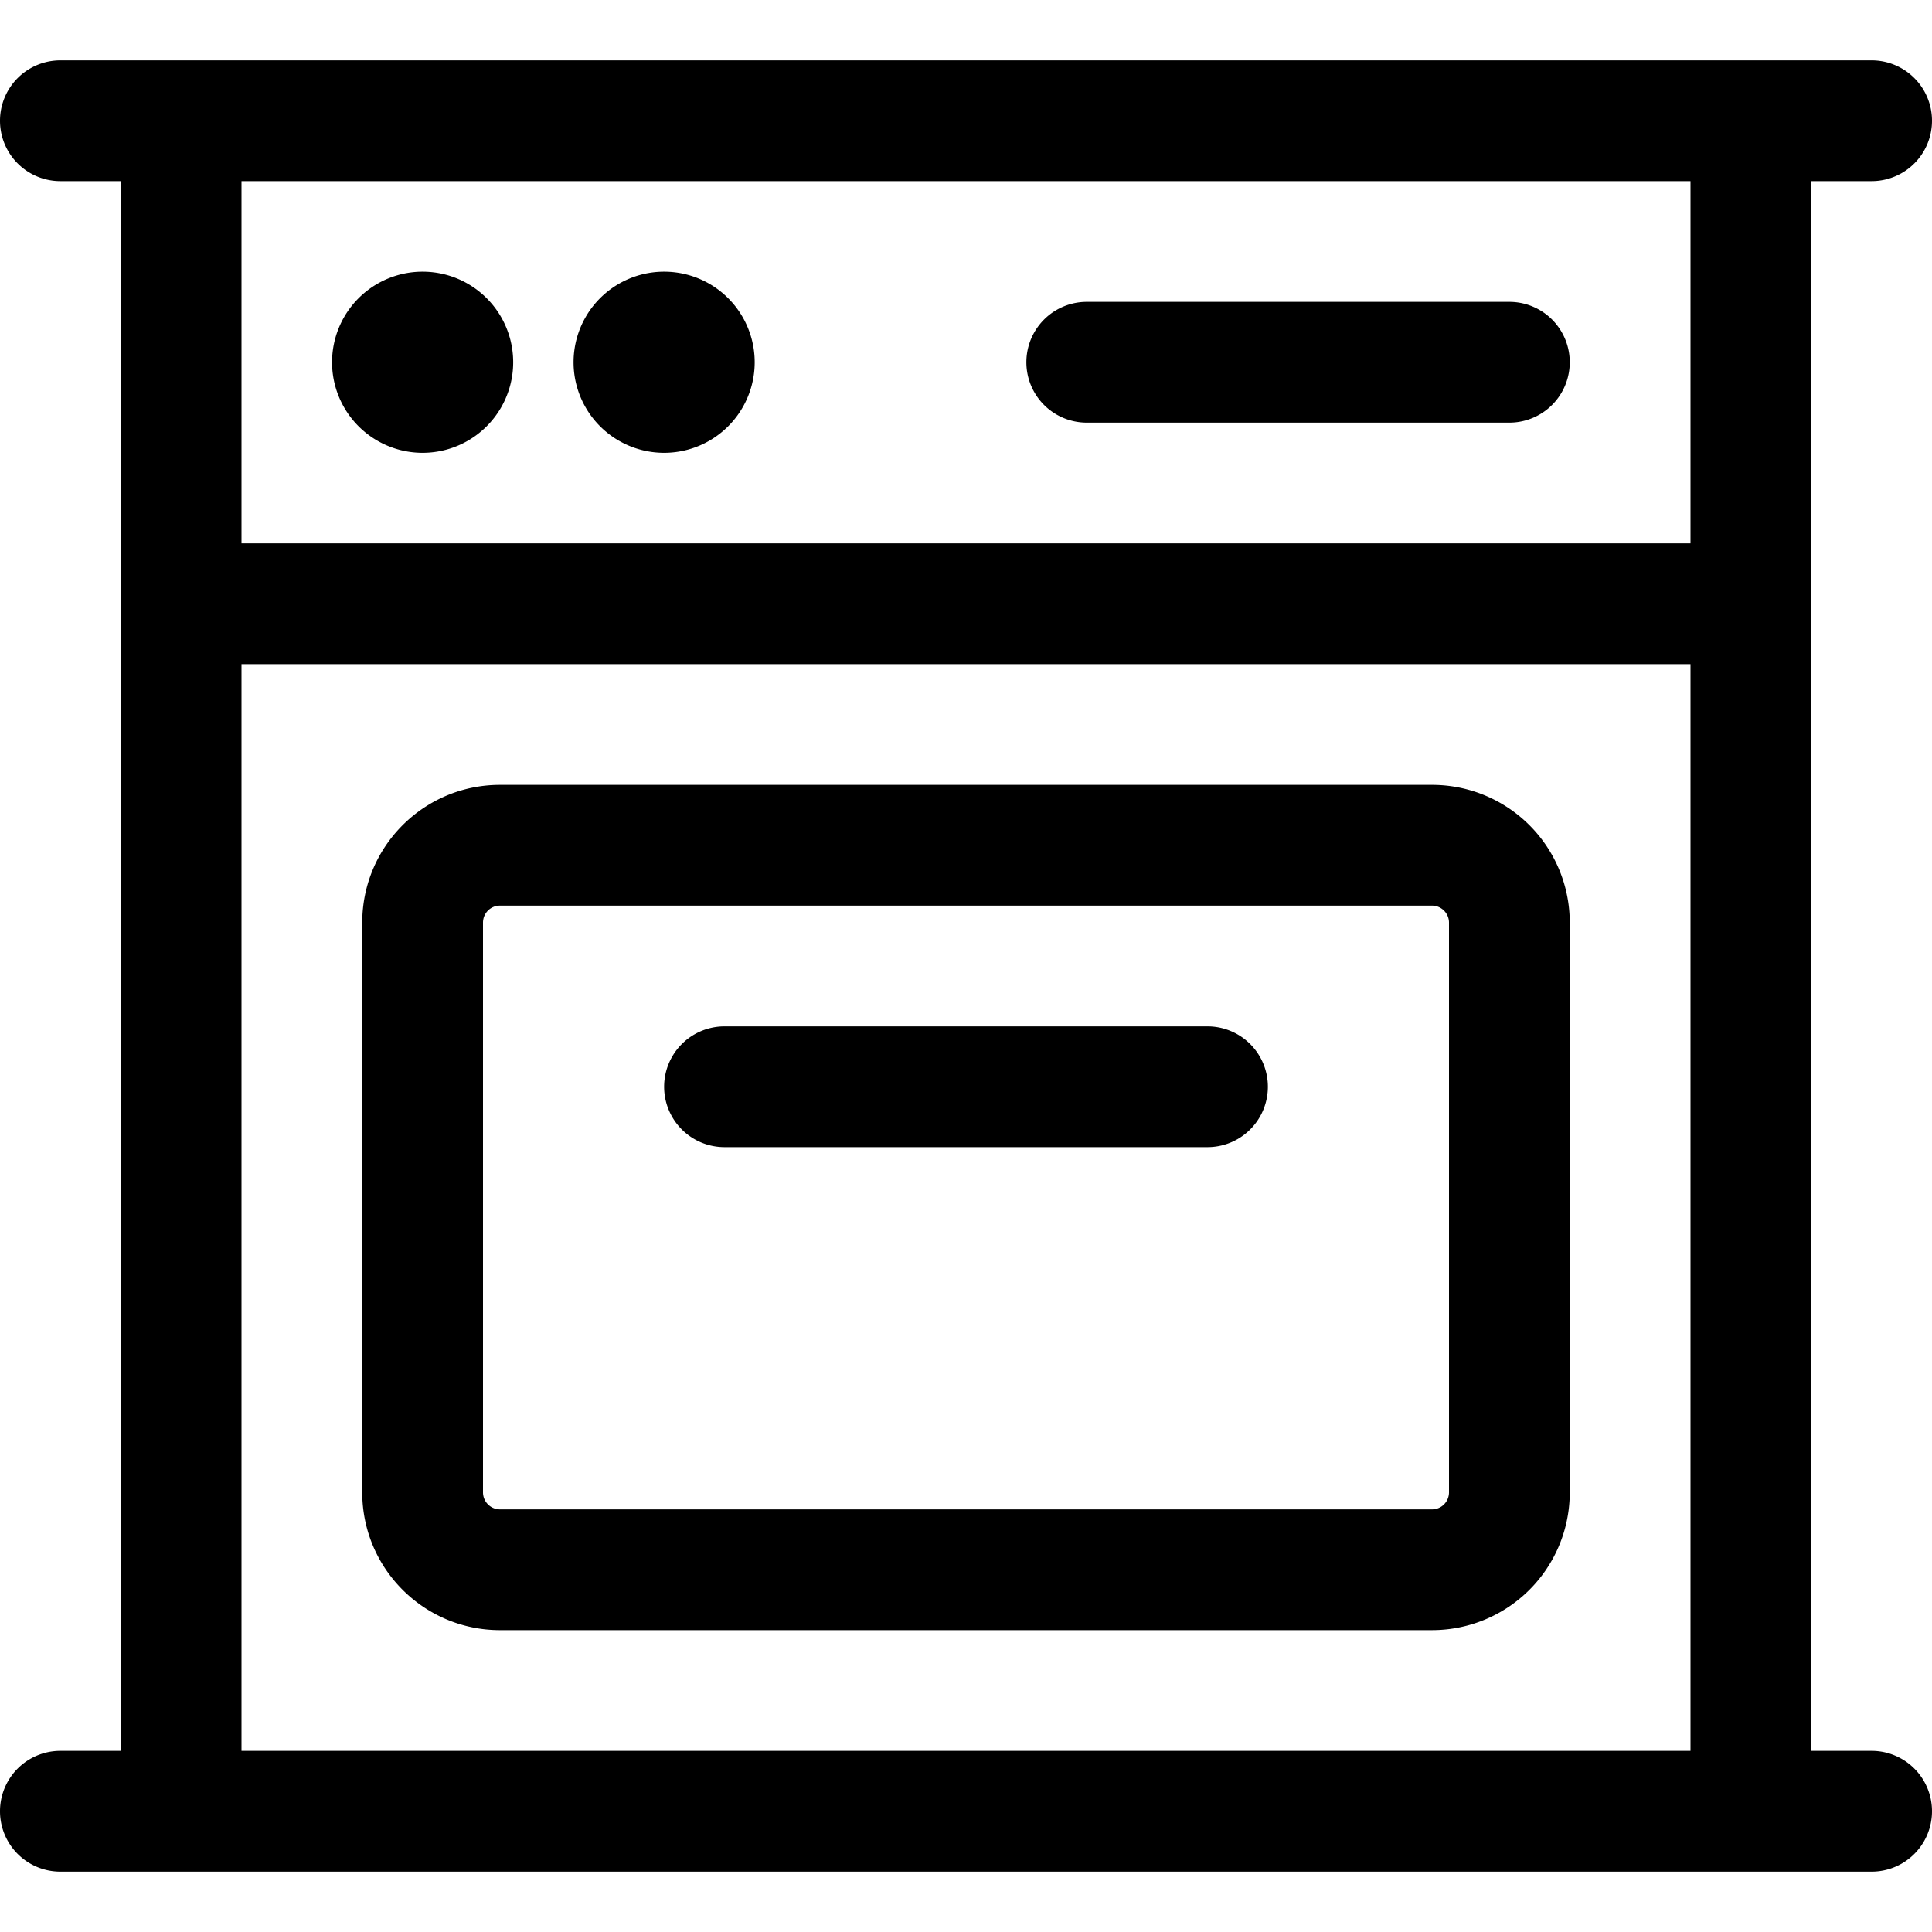 <svg xmlns="http://www.w3.org/2000/svg" width="16px" height="16px" viewBox="0 0 24 24"><path d="M2.25 2.25h19.5L21 1.5v21l.75-.75H2.25l.75.75v-21l-.75.75zm0-1.5a.75.75 0 0 0-.75.75v21c0 .414.336.75.75.75h19.5a.75.75 0 0 0 .75-.75v-21a.75.75 0 0 0-.75-.75H2.25zm-1.5 1.5h22.5a.75.75 0 0 0 0-1.5H.75a.75.75 0 0 0 0 1.5zm0 21h22.5a.75.75 0 0 0 0-1.5H.75a.75.75 0 0 0 0 1.5zM18 15v3.539a.211.211 0 0 1-.211.211H6.211A.211.211 0 0 1 6 18.539v-7.078c0-.117.094-.211.211-.211h11.578c.116 0 .211.095.211.211V15zm1.5 0v-3.539a1.71 1.71 0 0 0-1.711-1.711H6.211c-.945 0-1.711.766-1.711 1.711v7.078c0 .945.766 1.711 1.711 1.711h11.578a1.71 1.71 0 0 0 1.711-1.711V15zM9 14.25h6a.75.75 0 0 0 0-1.5H9a.75.75 0 0 0 0 1.5zM5.25 4.875a.375.375 0 1 1 0-.75.375.375 0 0 1 0 .75.75.75 0 0 0 0-1.5 1.125 1.125 0 1 0 0 2.25 1.125 1.125 0 0 0 0-2.25.75.75 0 0 0 0 1.5zm3 0a.375.375 0 1 1 0-.75.375.375 0 0 1 0 .75.75.75 0 0 0 0-1.5 1.125 1.125 0 1 0 0 2.25 1.125 1.125 0 0 0 0-2.25.75.75 0 0 0 0 1.5zm-6 3.375h19.5a.75.75 0 0 0 0-1.5H2.25a.75.75 0 0 0 0 1.5zm11.25-3h5.25a.75.75 0 0 0 0-1.5H13.5a.75.75 0 0 0 0 1.5z"></path></svg>